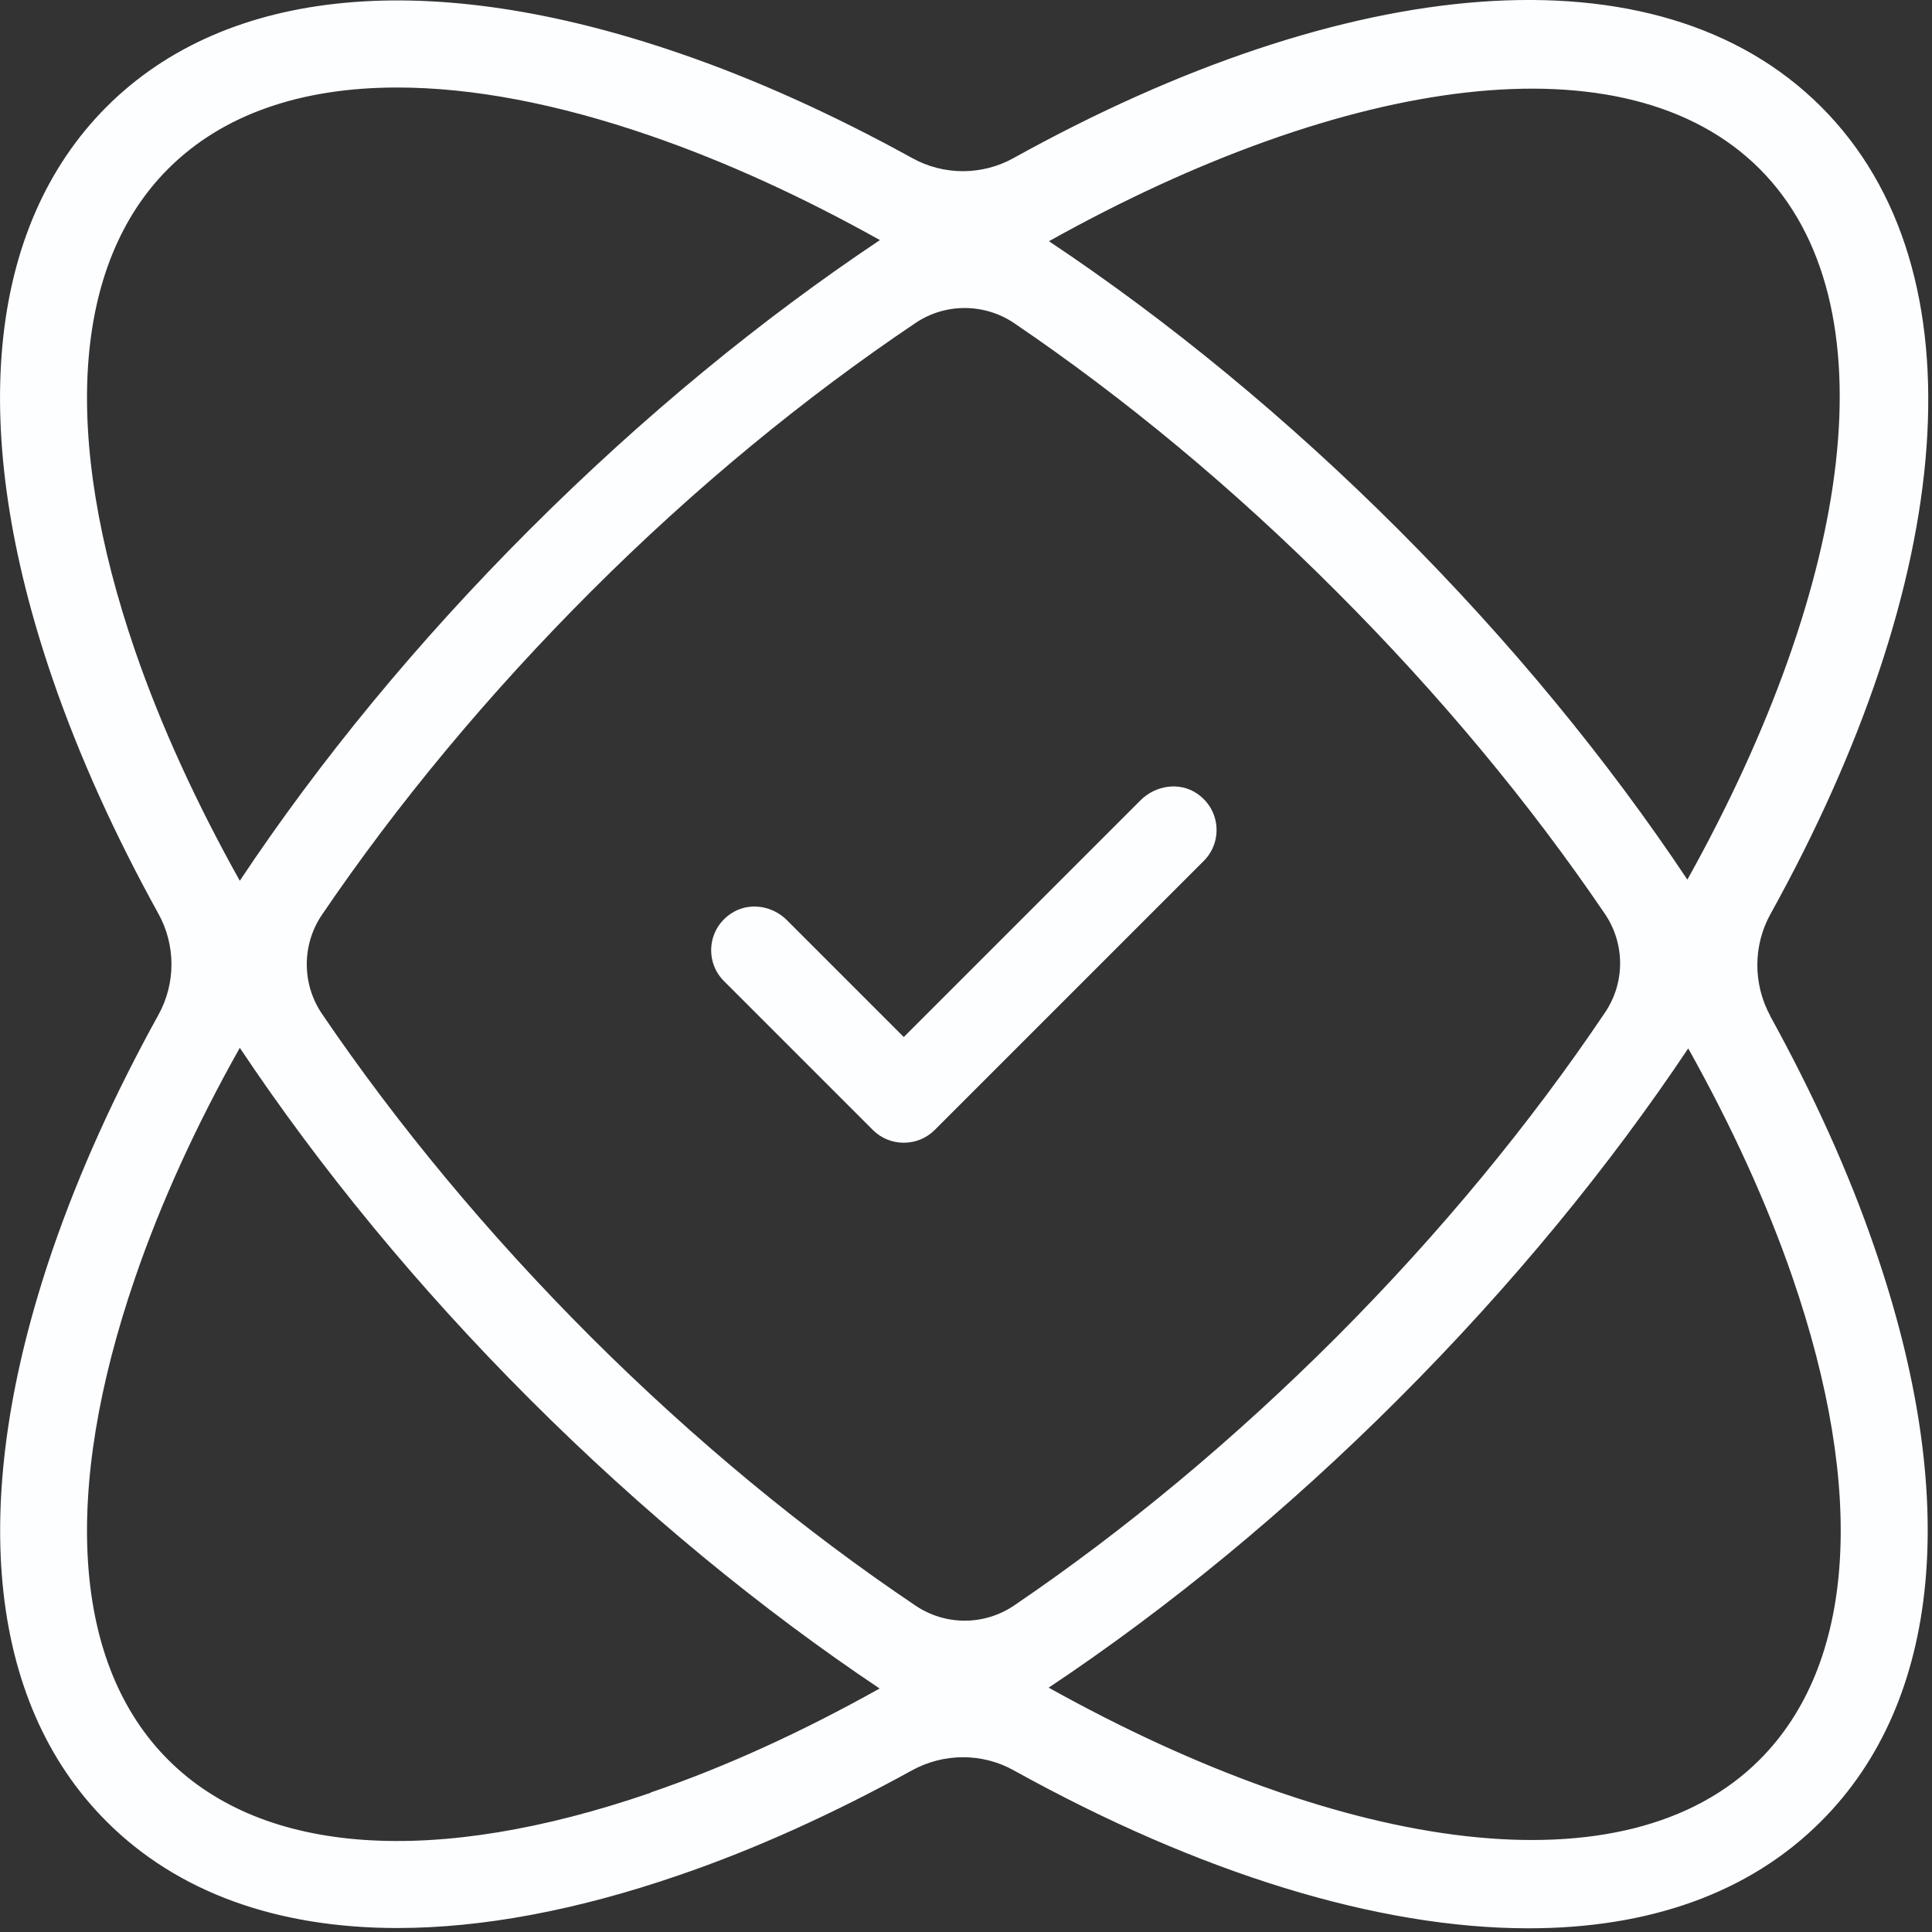 <svg width="68" height="68" viewBox="0 0 68 68" fill="none" xmlns="http://www.w3.org/2000/svg">
<rect x="0" y="0" width="68" height="68" fill="#333333" stroke="none"/>
<path d="M62.31 35.76C61.7 34.64 61.7 33.29 62.31 32.18C68.8 20.48 69.88 9.54 64.1 3.76C58.33 -2.01 47.38 -0.93 35.68 5.56C34.57 6.18 33.21 6.18 32.1 5.56C29.34 4.04 26.59 2.79 23.9 1.87C15.14 -1.14 7.98 -0.47 3.75 3.76C-0.48 8 -1.16 15.15 1.86 23.92C2.79 26.62 4.04 29.38 5.57 32.15C6.19 33.26 6.19 34.62 5.57 35.73C4.04 38.5 2.79 41.26 1.86 43.96C-1.15 52.72 -0.48 59.88 3.75 64.11C6.24 66.6 9.74 67.86 13.99 67.86C16.96 67.86 20.3 67.24 23.9 66C26.59 65.08 29.34 63.83 32.1 62.31C33.21 61.7 34.57 61.69 35.68 62.31C42.21 65.93 48.5 67.87 53.8 67.87C57.99 67.87 61.55 66.66 64.1 64.1C68.33 59.87 69.01 52.71 65.99 43.95C65.07 41.26 63.82 38.51 62.3 35.75L62.31 35.76ZM61.93 5.94C66.63 10.64 65.24 20.46 59.39 30.96C56.57 26.73 53.14 22.56 49.23 18.65C45.32 14.74 41.15 11.31 36.92 8.49C47.42 2.63 57.24 1.24 61.94 5.95L61.93 5.94ZM56.49 32.17C57.2 33.22 57.2 34.59 56.49 35.64C53.88 39.52 50.7 43.39 47.04 47.06C43.42 50.68 39.58 53.87 35.69 56.51C34.64 57.22 33.27 57.22 32.22 56.51C28.34 53.9 24.47 50.72 20.8 47.06C17.17 43.43 13.98 39.58 11.33 35.68C10.62 34.63 10.62 33.25 11.33 32.2C13.98 28.3 17.17 24.45 20.8 20.82C24.47 17.15 28.34 13.98 32.22 11.37C33.27 10.66 34.65 10.67 35.69 11.37C39.58 14.01 43.42 17.19 47.04 20.82C50.66 24.44 53.85 28.28 56.49 32.17ZM4.76 22.92C2.15 15.33 2.56 9.3 5.92 5.94C7.82 4.04 10.57 3.08 13.98 3.08C16.6 3.08 19.6 3.64 22.9 4.78C25.54 5.69 28.25 6.93 30.97 8.45C26.81 11.23 22.64 14.64 18.63 18.65C14.7 22.58 11.26 26.76 8.44 31C6.92 28.28 5.67 25.56 4.76 22.92ZM22.9 63.1C15.31 65.71 9.28 65.3 5.92 61.94C2.56 58.58 2.15 52.55 4.76 44.96C5.67 42.31 6.91 39.6 8.44 36.88C11.27 41.12 14.71 45.31 18.63 49.23C22.63 53.23 26.81 56.65 30.96 59.43C28.24 60.95 25.54 62.19 22.9 63.09V63.1ZM61.93 61.94C57.23 66.64 47.41 65.25 36.91 59.4C41.14 56.58 45.31 53.15 49.22 49.24C53.23 45.23 56.64 41.06 59.42 36.9C60.94 39.62 62.18 42.32 63.09 44.96C65.7 52.55 65.29 58.58 61.93 61.94Z" fill="#FDFEFF"/>
<path d="M40.15 28.16L31.81 36.5L27.7 32.39C27.17 31.86 26.34 31.74 25.72 32.16C24.89 32.72 24.81 33.86 25.48 34.53L30.72 39.77C31.02 40.07 31.41 40.22 31.81 40.22C32.21 40.22 32.6 40.07 32.9 39.77L42.37 30.3C43.04 29.63 42.96 28.49 42.13 27.93C41.51 27.51 40.68 27.64 40.15 28.16Z" fill="#FDFEFF"/>
</svg>
